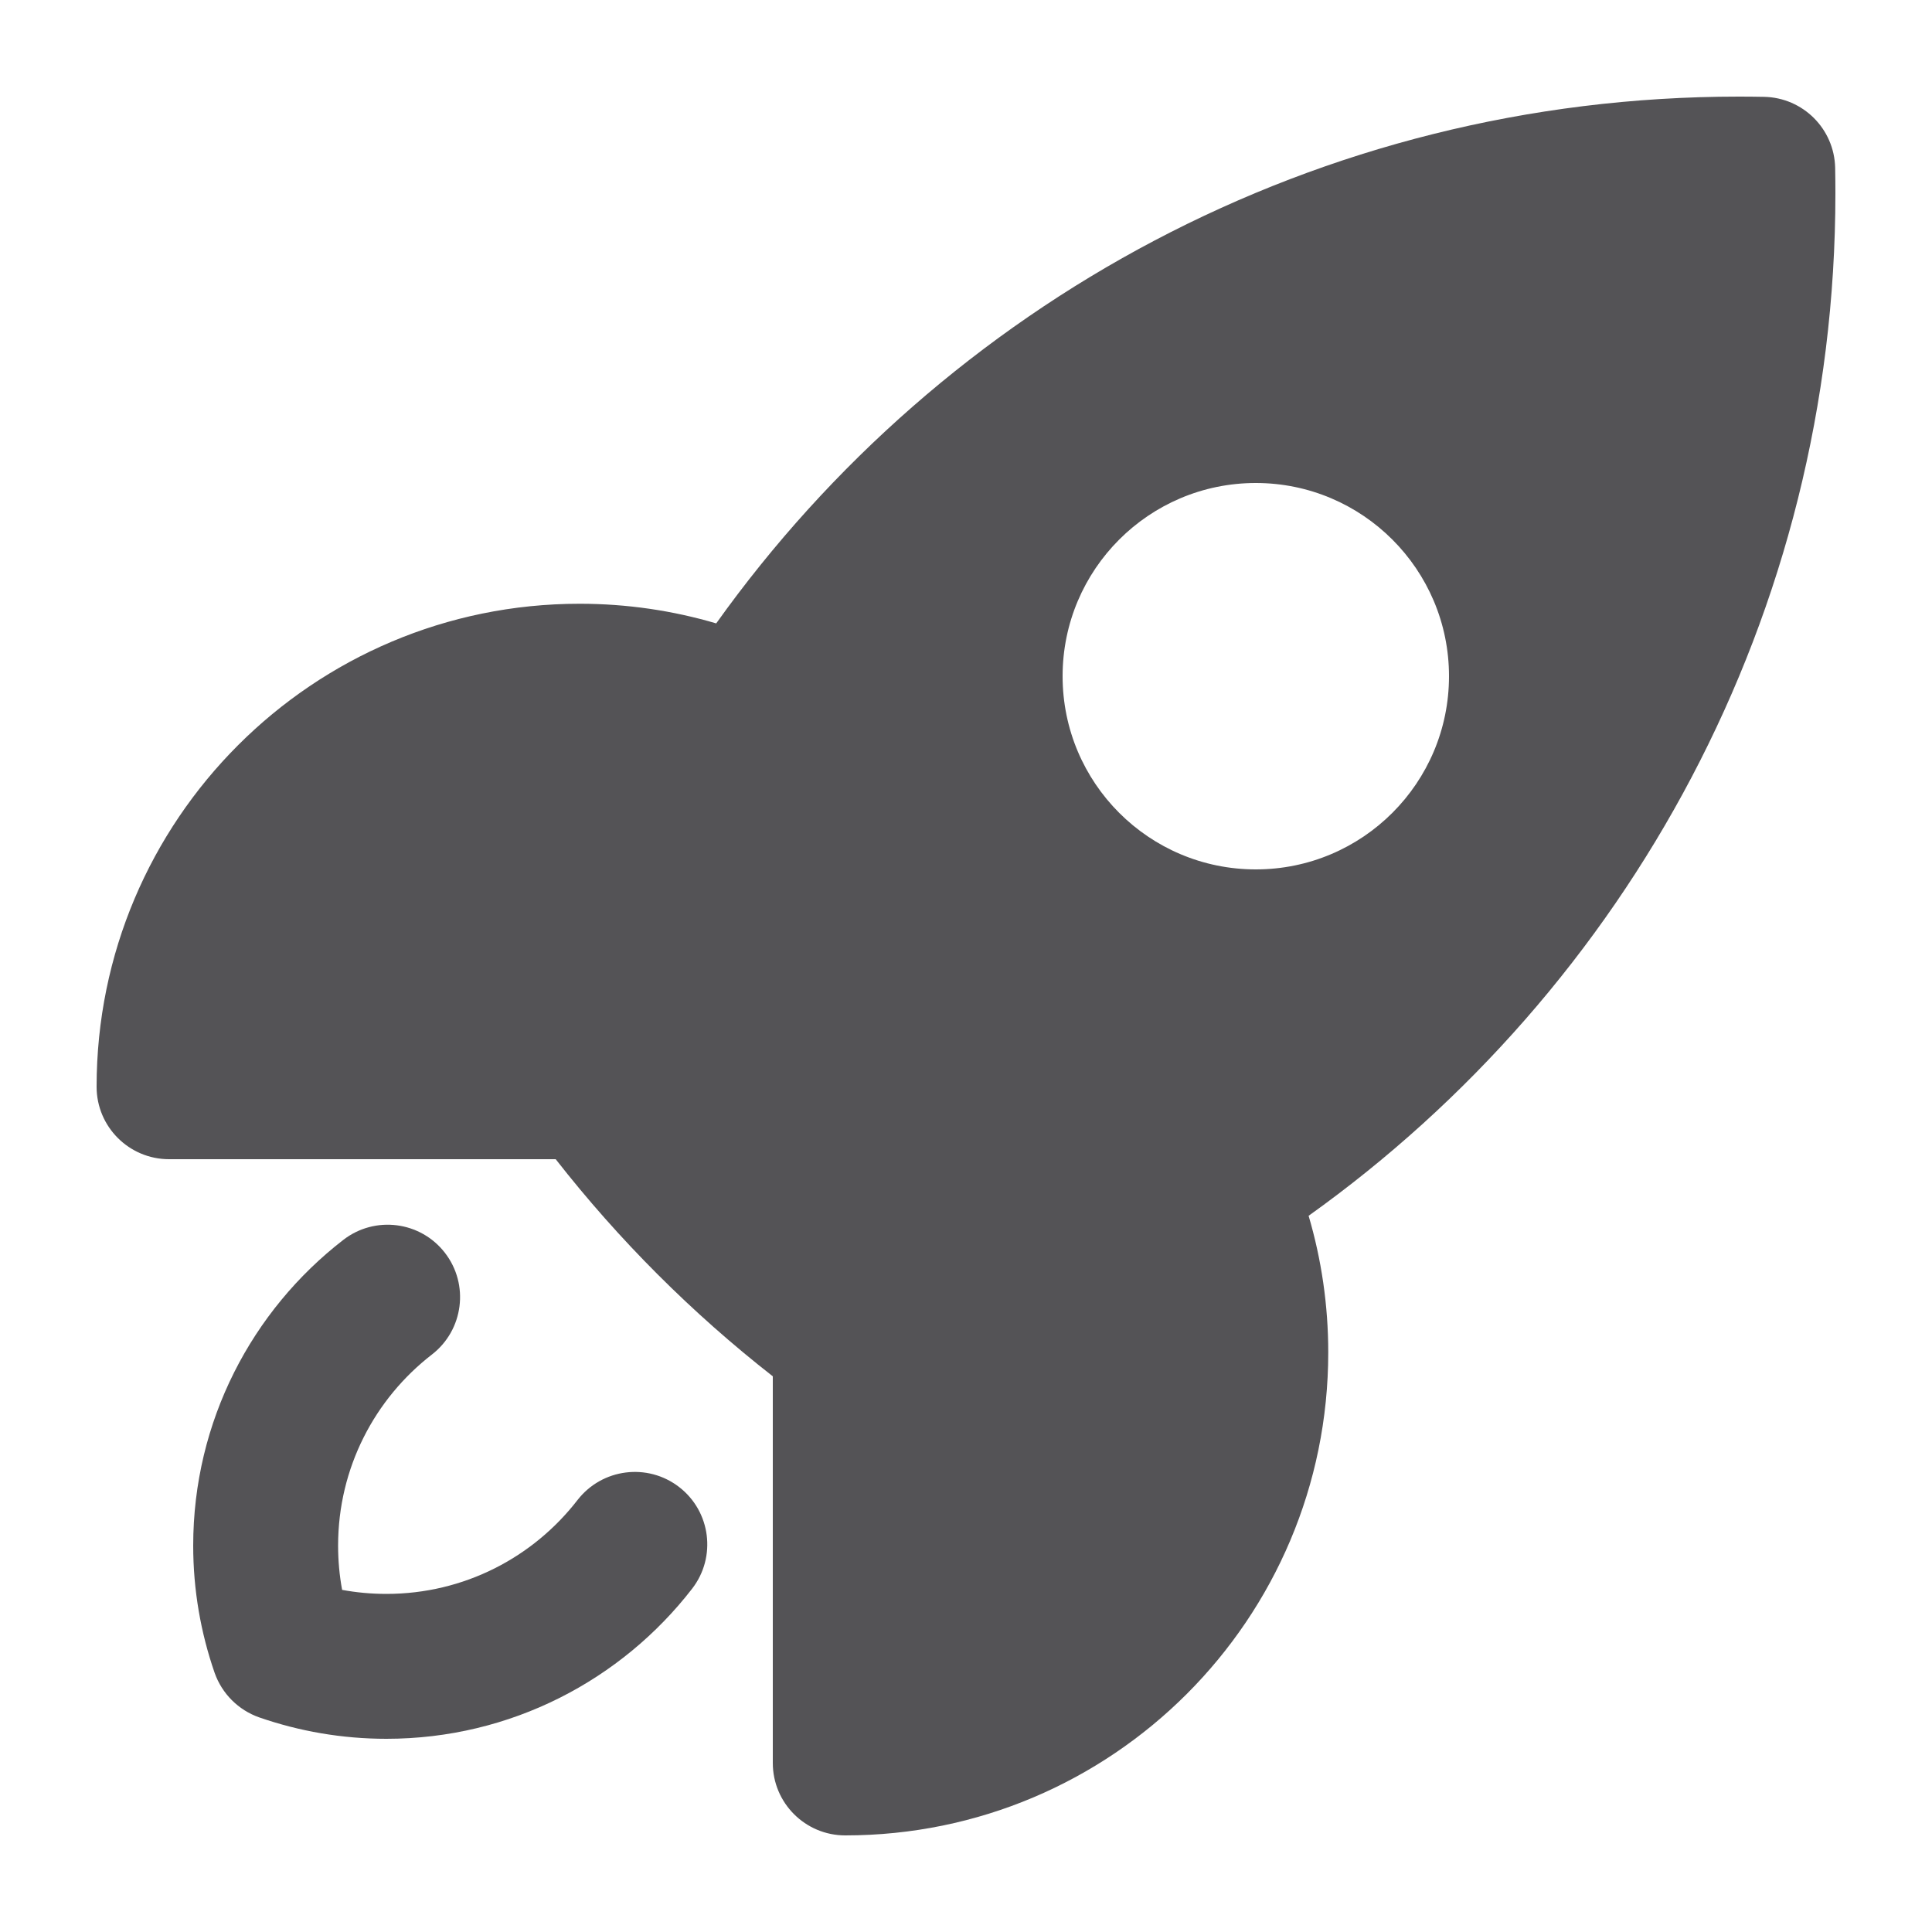 <svg width="24" height="24" viewBox="0 0 24 24" fill="none" xmlns="http://www.w3.org/2000/svg">
<path fill-rule="evenodd" clip-rule="evenodd" d="M5.527 15.563C5.831 15.956 5.759 16.521 5.366 16.826C4.655 17.376 4.2 18.235 4.2 19.2C4.2 19.388 4.217 19.572 4.25 19.75C4.428 19.783 4.612 19.8 4.8 19.8C5.766 19.8 6.624 19.345 7.174 18.634C7.479 18.241 8.044 18.169 8.437 18.473C8.83 18.777 8.902 19.342 8.598 19.735C7.722 20.868 6.346 21.6 4.8 21.6C4.248 21.6 3.716 21.506 3.22 21.334C2.961 21.243 2.757 21.039 2.666 20.78C2.494 20.284 2.4 19.752 2.4 19.2C2.4 17.654 3.132 16.278 4.265 15.402C4.658 15.098 5.223 15.17 5.527 15.563Z" fill="#545356"/>
<path fill-rule="evenodd" clip-rule="evenodd" d="M6.903 14.4C7.689 15.405 8.595 16.311 9.6 17.097V21.9C9.6 22.397 10.003 22.8 10.5 22.8C13.814 22.8 16.5 20.114 16.5 16.8C16.5 16.212 16.415 15.642 16.256 15.103C20.216 12.276 22.8 7.64 22.8 2.4C22.8 2.295 22.799 2.19 22.797 2.085C22.787 1.602 22.398 1.213 21.915 1.203C21.81 1.201 21.705 1.2 21.6 1.2C16.36 1.2 11.724 3.784 8.897 7.744C8.358 7.585 7.788 7.5 7.2 7.5C3.886 7.5 1.2 10.186 1.2 13.5C1.2 13.997 1.603 14.4 2.1 14.4H6.903ZM15.6 10.8C16.925 10.8 18 9.726 18 8.4C18 7.075 16.925 6 15.6 6C14.274 6 13.2 7.075 13.2 8.4C13.2 9.726 14.274 10.8 15.6 10.8Z" fill="#545356"/>
</svg>
